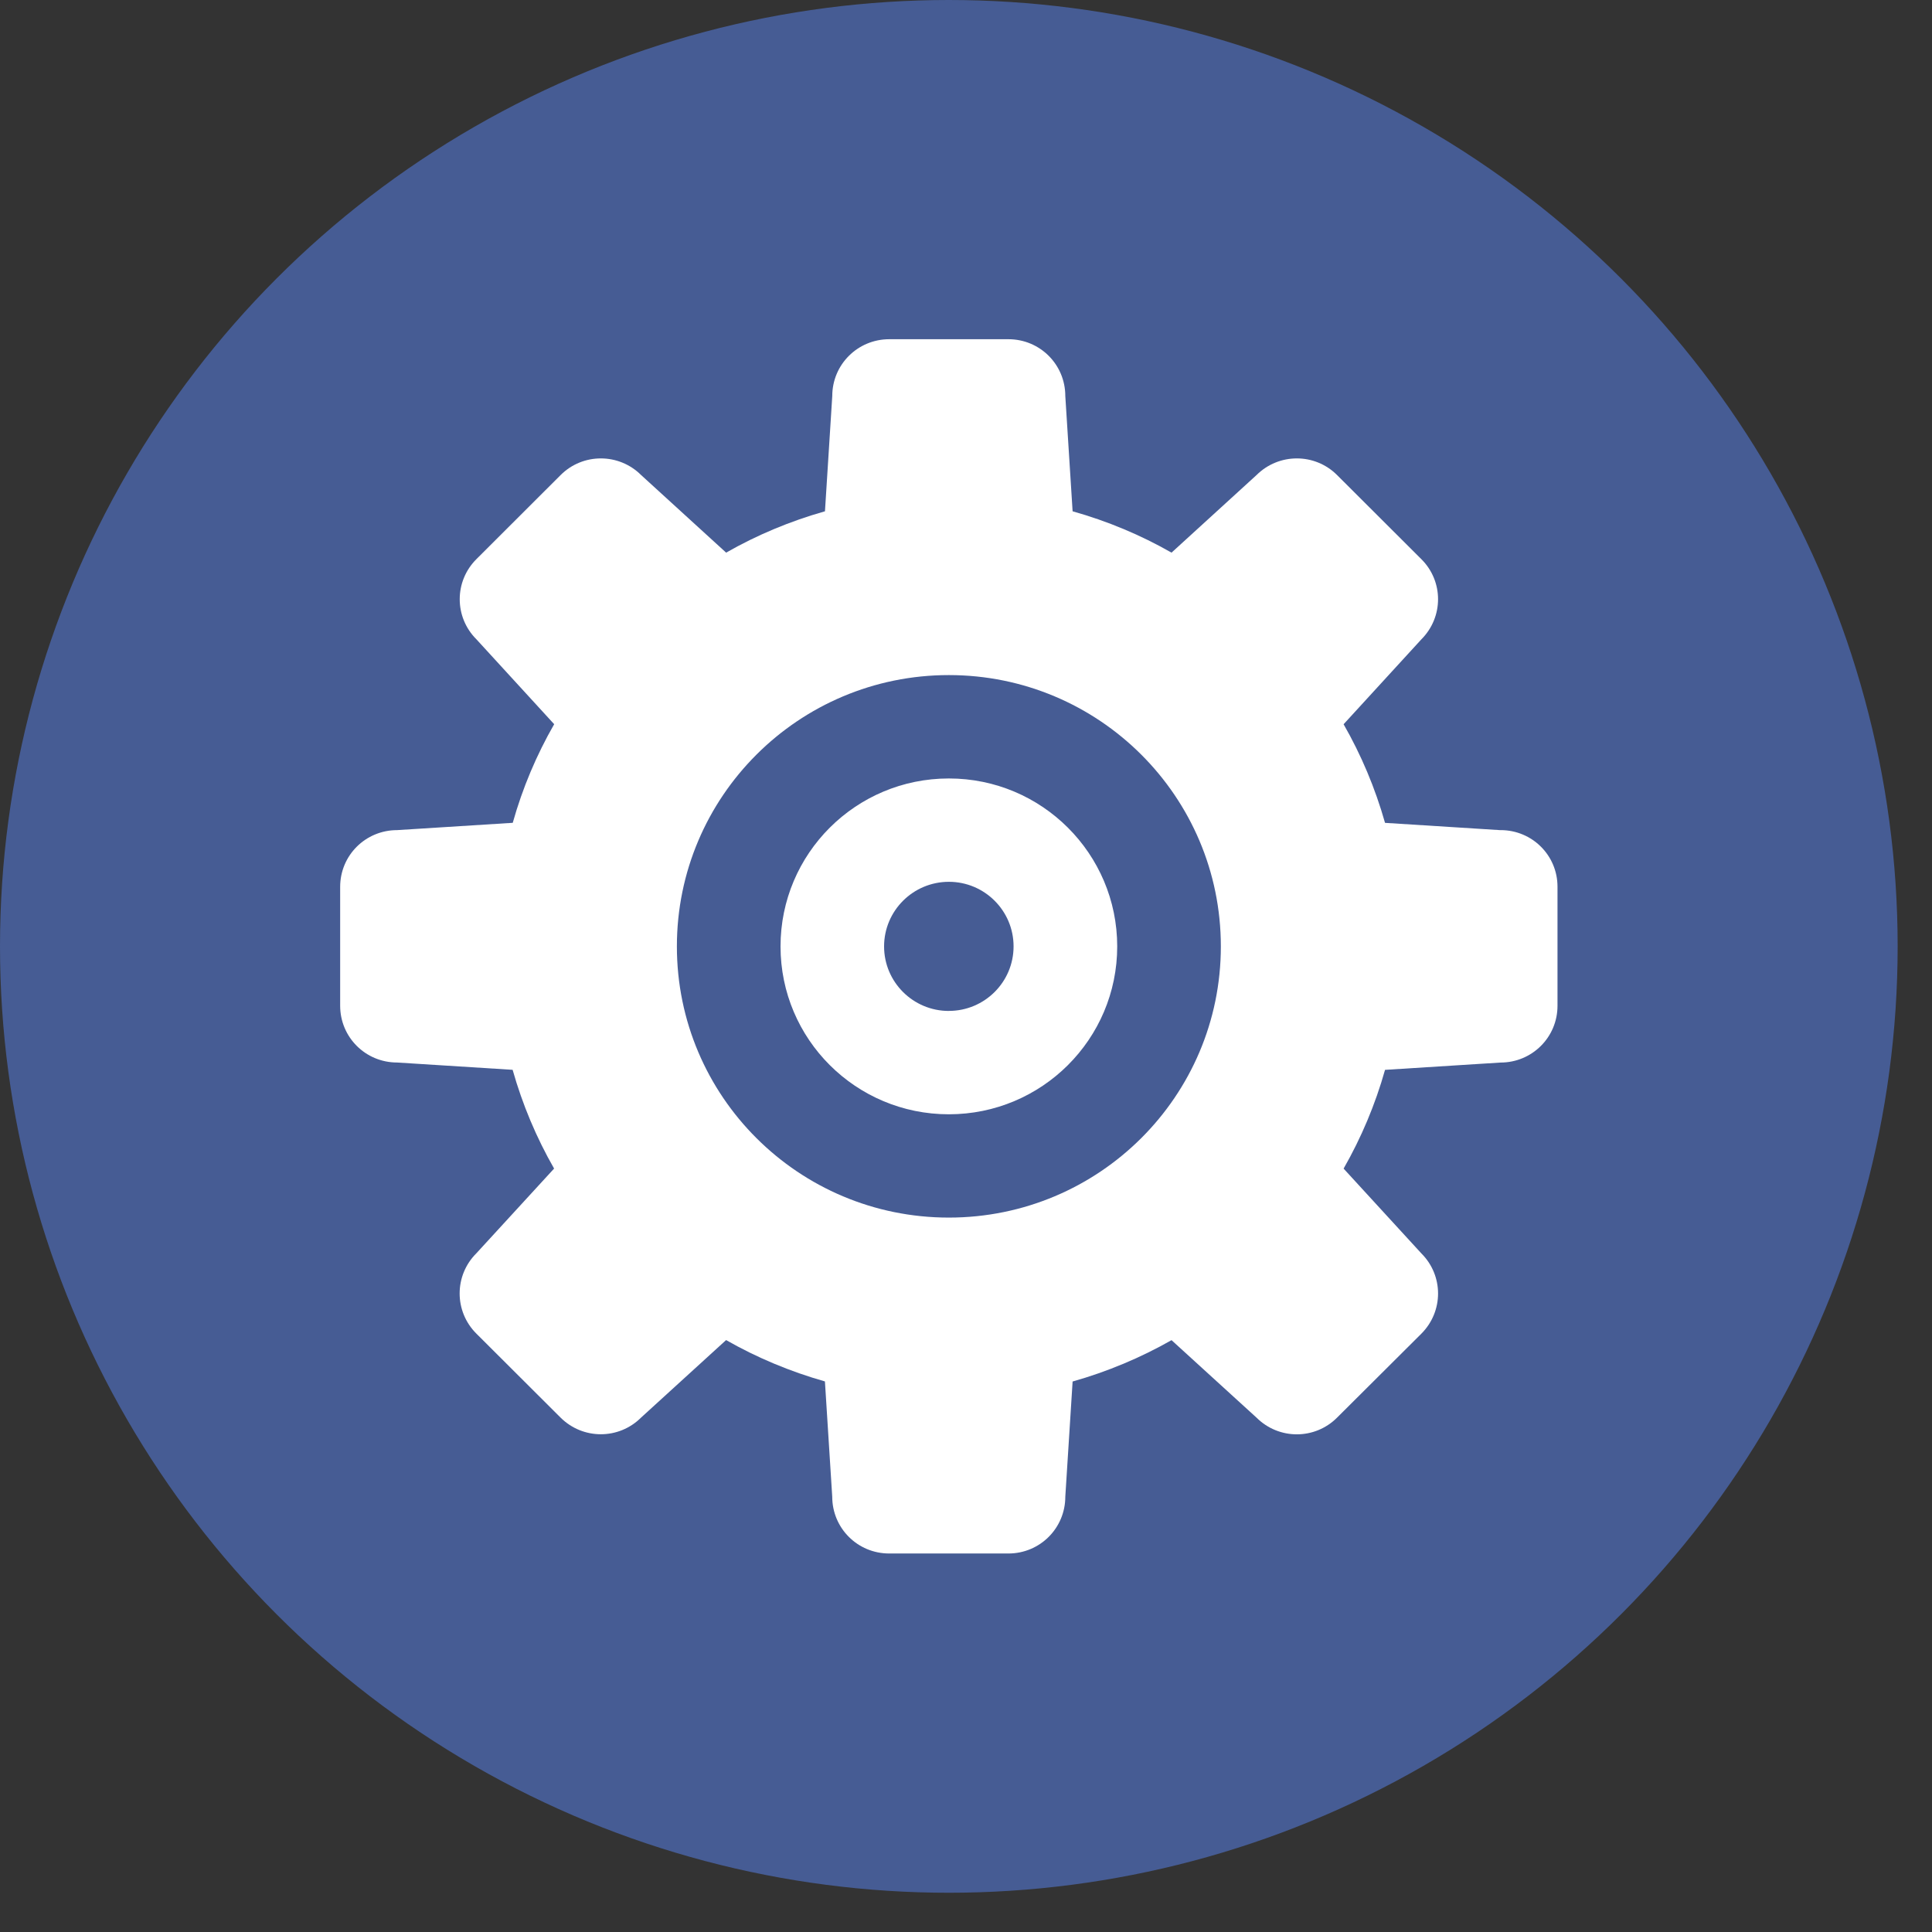 <svg xmlns="http://www.w3.org/2000/svg" width="45" height="45" viewBox="0 0 45 45"><rect x="0" y="0" width="45" height="45" fill="#333333" stroke="none"/><ellipse fill="#465C94" cx="22.1" cy="22.043" rx="22.1" ry="22.043"/><path fill="#FFF" d="M34.95 19.336l-2.69-.17c-.23-.812-.555-1.582-.965-2.297l1.81-1.976c.52-.52.52-1.354 0-1.87l-1.962-1.958c-.518-.517-1.355-.517-1.876 0l-1.98 1.807c-.717-.41-1.49-.734-2.304-.963l-.17-2.685c0-.733-.59-1.323-1.325-1.323h-2.775c-.736 0-1.328.59-1.328 1.323l-.17 2.685c-.812.23-1.585.553-2.302.963l-1.98-1.807c-.52-.517-1.357-.517-1.875 0l-1.96 1.957c-.52.517-.52 1.353 0 1.87l1.81 1.976c-.41.714-.737 1.484-.965 2.297l-2.693.17c-.736 0-1.327.588-1.327 1.322v2.768c0 .733.59 1.323 1.327 1.323l2.69.17c.23.812.555 1.583.966 2.3l-1.81 1.973c-.52.518-.52 1.354 0 1.872l1.96 1.955c.52.518 1.357.518 1.876 0l1.98-1.805c.716.408 1.49.733 2.302.963l.17 2.683c0 .735.59 1.325 1.327 1.325h2.776c.735 0 1.326-.59 1.326-1.324l.17-2.682c.813-.23 1.586-.555 2.304-.963l1.98 1.805c.52.518 1.357.518 1.875 0l1.963-1.955c.52-.52.52-1.354 0-1.872l-1.81-1.974c.41-.717.736-1.488.965-2.3l2.69-.17c.735 0 1.327-.59 1.327-1.322v-2.77c.002-.733-.59-1.322-1.325-1.322zM22.1 28.36c-3.5 0-6.334-2.827-6.334-6.316 0-3.49 2.835-6.32 6.335-6.32s6.335 2.83 6.335 6.32S25.6 28.36 22.1 28.36zm0-10.228c-2.166 0-3.92 1.75-3.92 3.912 0 2.16 1.754 3.91 3.92 3.91s3.922-1.75 3.922-3.91-1.756-3.912-3.92-3.912zm0 5.415c-.832 0-1.508-.673-1.508-1.503 0-.83.675-1.505 1.51-1.505.83 0 1.506.673 1.506 1.504 0 .83-.675 1.503-1.507 1.503z"/></svg>